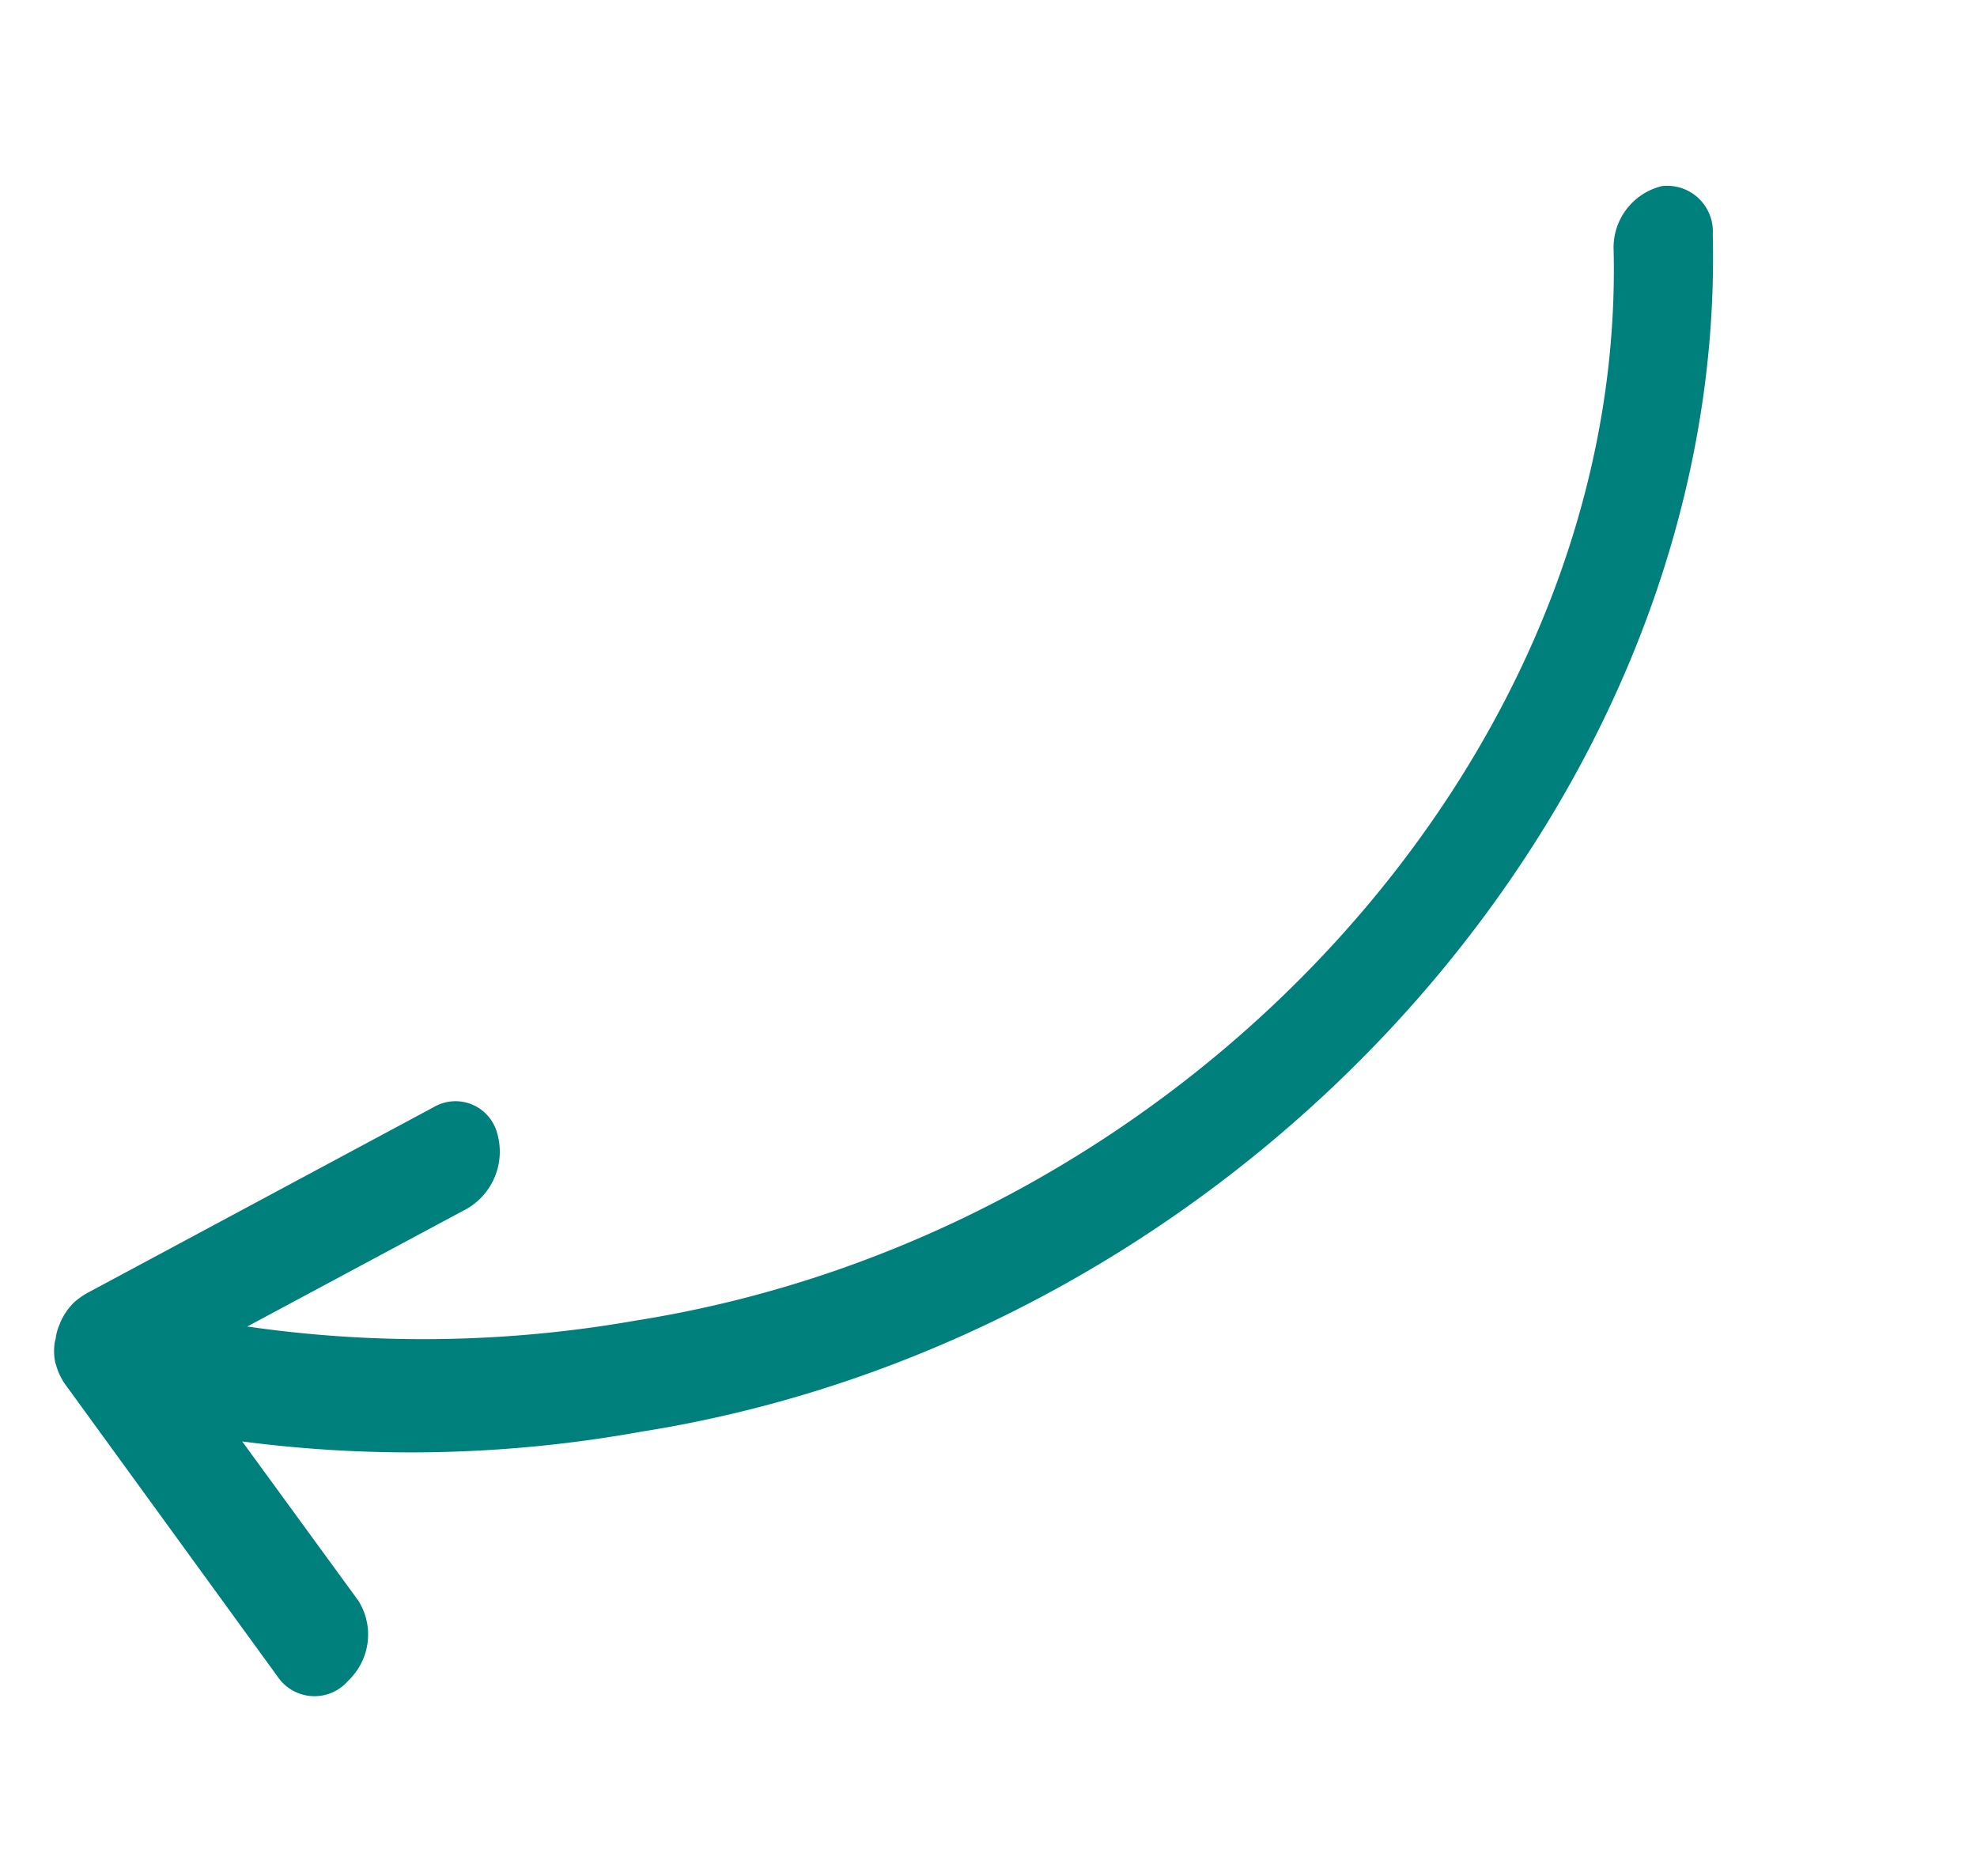 <svg xmlns="http://www.w3.org/2000/svg" width="50.463" height="47.888" viewBox="0 0 50.463 47.888">
  <g id="Groupe_780" data-name="Groupe 780" transform="translate(-485.078 133.76) rotate(-42)">
    <path id="Tracé_2193" data-name="Tracé 2193" d="M424.029,300.883h0l-.016,0a1.674,1.674,0,0,0-.491.107c-.048.018-.1.043-.143.066a1.242,1.242,0,0,0-.318.205.662.662,0,0,0-.105.074c-.019.026-.046.033-.054.051a1.387,1.387,0,0,0-.264.341.083.083,0,0,1-.008.026,1.571,1.571,0,0,0-.144.416s-.009.039-.013.07l-.974,9.279a1.135,1.135,0,0,0,1.281,1.221,1.619,1.619,0,0,0,1.554-1.348l.516-5a33.093,33.093,0,0,0,7.721,6.621c13.1,8.52,31.4,6.545,40.79-4.4a1.166,1.166,0,0,0,.009-1.654,1.18,1.18,0,0,0-.15-.127,1.612,1.612,0,0,0-2.008.385c-8.365,9.743-24.868,11.375-36.821,3.612a31.357,31.357,0,0,1-7.482-6.53l6.182,1.519a1.684,1.684,0,0,0,1.864-.927,1.1,1.1,0,0,0-.766-1.569l-9.755-2.394A1.886,1.886,0,0,0,424.029,300.883Z" transform="translate(5.114 -49.738)" fill="#00807d"/>
  </g>
</svg>
